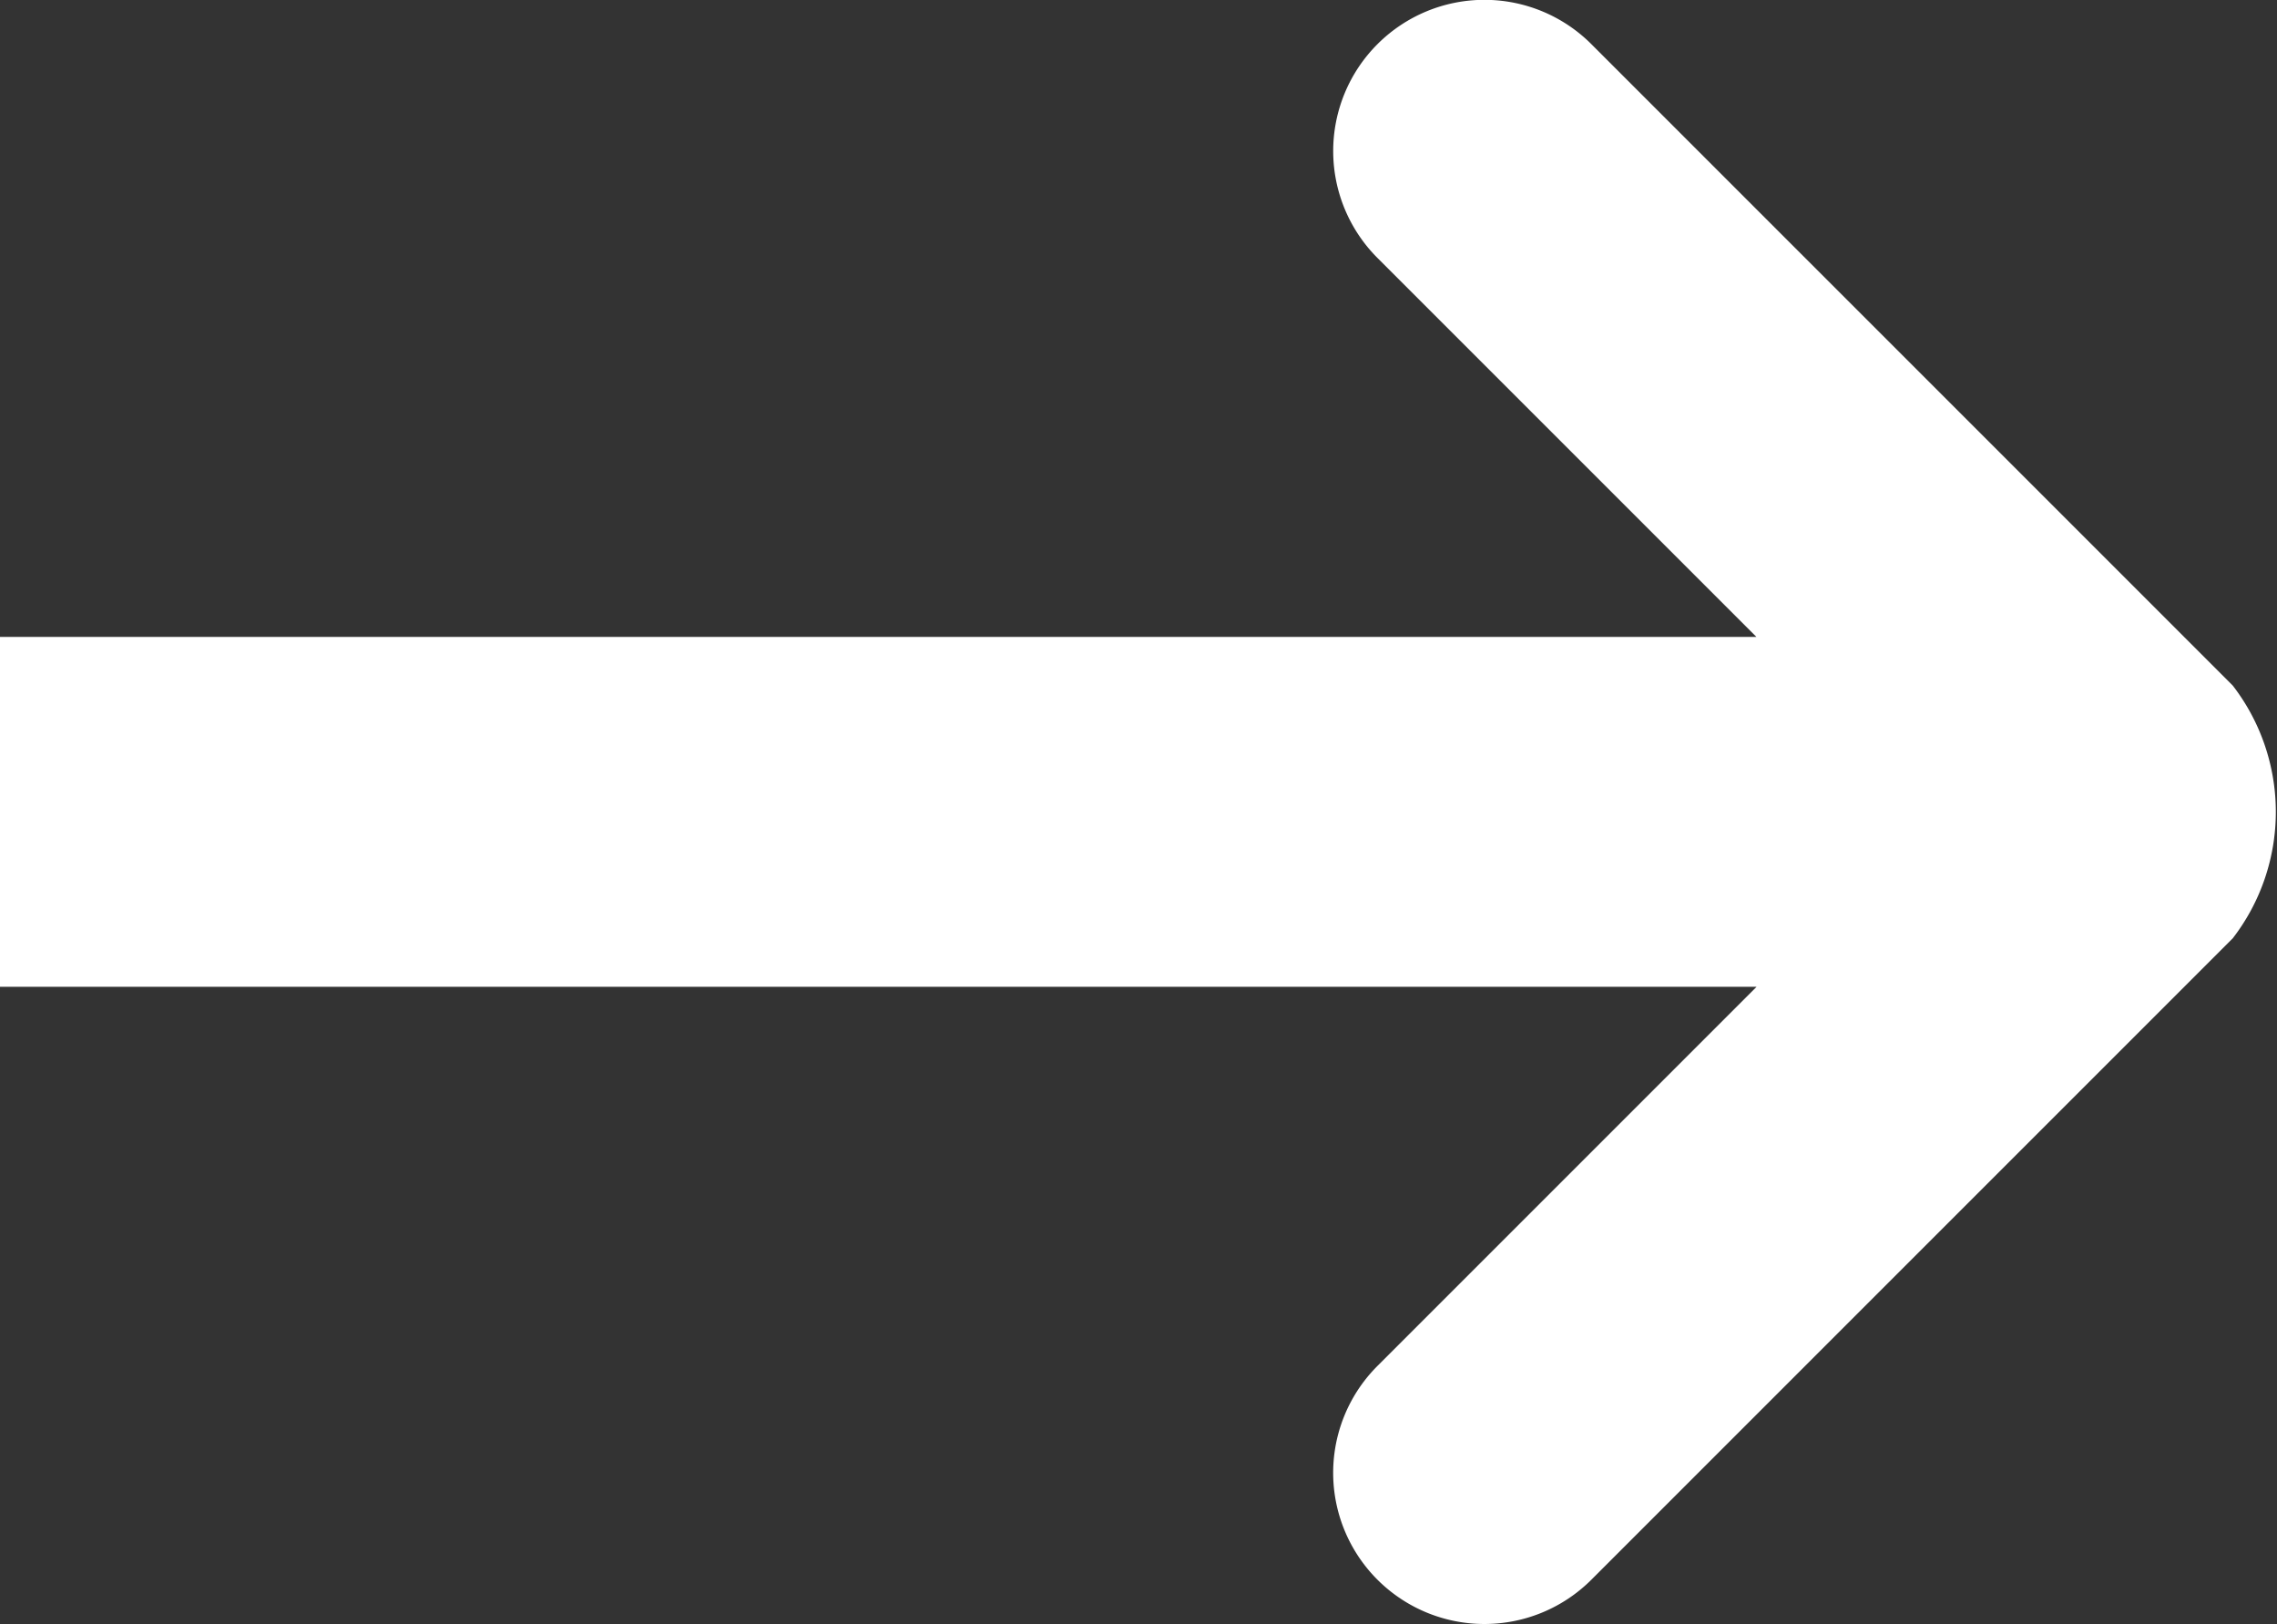 <svg xmlns="http://www.w3.org/2000/svg" width="13.017" height="9.284" viewBox="0 0 13.017 9.284" style="&#10;">
  <rect x="0" y="0" width="13.017" height="9.284" fill="#333333" stroke="none"/>
  <path id="shop-now-arrow" d="M1022.875,3869.889a.864.864,0,0,1,0-1.223l2.167-2.167H1015v-2h10.041l-2.166-2.166a.864.864,0,0,1,1.222-1.223l3.667,3.667a1.183,1.183,0,0,1,0,1.445l-3.667,3.667a.865.865,0,0,1-1.222,0Z" transform="translate(-1015 -3860.858)" fill="#a72d7d" style="&#10;    fill: #fff;&#10;"/>
</svg>